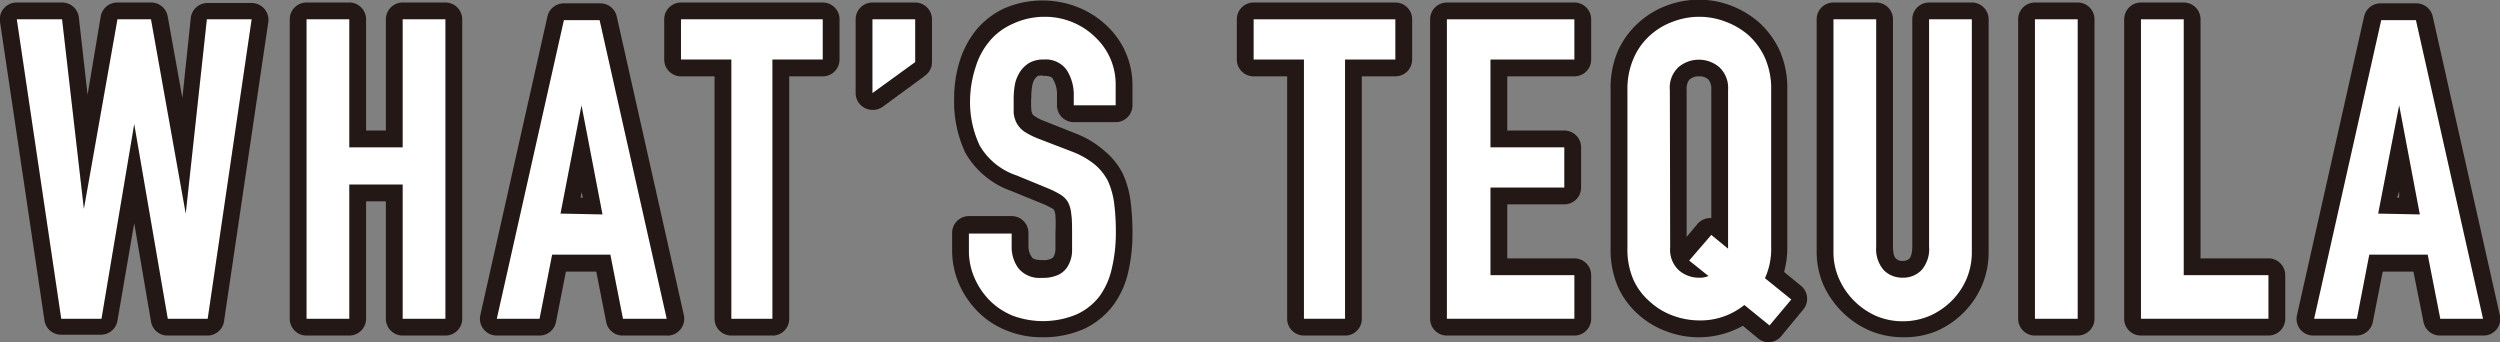 <svg xmlns="http://www.w3.org/2000/svg" viewBox="0 0 149.01 20.4"><rect x="0" y="0" width="149.01" height="20.4" fill="#808080" stroke="none"/><defs><style>.cls-1{fill:#231815;}.cls-2{fill:#fff;}</style></defs><title>アセット 2</title><g id="レイヤー_2" data-name="レイヤー 2"><g id="レイヤー_1-2" data-name="レイヤー 1"><path class="cls-1" d="M12.38,20H10a1,1,0,0,1-1-.83L8,13.3,7,19.12a1,1,0,0,1-1,.83H3.65a1,1,0,0,1-1-.85L0,1.3A1,1,0,0,1,1,.15H3.7a1,1,0,0,1,1,.89l.52,4.61L6,1A1,1,0,0,1,7,.15H9A1,1,0,0,1,10,1l.87,4.84.5-4.76a1,1,0,0,1,1-.9H15a1,1,0,0,1,.76.35,1,1,0,0,1,.23.8L13.36,19.1A1,1,0,0,1,12.38,20Zm-1.56-2h.69l2.36-15.8h-.64L12.09,12.83a1,1,0,0,1-1,.9,1.05,1.05,0,0,1-1-.83L8.14,2.15H7.86L6,12.62a1,1,0,0,1-1,.83,1.05,1.05,0,0,1-1-.89L2.81,2.15H2.16L4.51,18H5.2L7,7.24A1,1,0,0,1,8,6.4a1.05,1.05,0,0,1,1,.83Z"/><path class="cls-1" d="M26.52,20H24a1,1,0,0,1-1-1V12H21.82V19a1,1,0,0,1-1,1H18.27a1,1,0,0,1-1-1V1.15a1,1,0,0,1,1-1h2.55a1,1,0,0,1,1,1V7.78H23V1.15a1,1,0,0,1,1-1h2.55a1,1,0,0,1,1,1V19A1,1,0,0,1,26.52,20ZM25,18h.55V2.15H25V8.78a1,1,0,0,1-1,1H20.82a1,1,0,0,1-1-1V2.15h-.55V18h.55V11a1,1,0,0,1,1-1H24a1,1,0,0,1,1,1Z"/><path class="cls-1" d="M39.68,20H37.13a1,1,0,0,1-1-.81l-.59-3H33.73l-.59,3a1,1,0,0,1-1,.81H29.61a1,1,0,0,1-.78-.37,1,1,0,0,1-.2-.85l4-17.8a1,1,0,0,1,1-.78h2.13a1,1,0,0,1,1,.78l4,17.8a1,1,0,0,1-.2.85A1,1,0,0,1,39.68,20ZM38,18h.48L34.91,2.15h-.52L30.86,18h.48l.59-3a1,1,0,0,1,1-.8h3.47a1,1,0,0,1,1,.8Zm-2.05-4.22H33.36a1,1,0,0,1-.77-.37,1,1,0,0,1-.21-.83l1.25-6.44a1,1,0,0,1,1-.81,1.05,1.05,0,0,1,1,.81l1.25,6.44a1,1,0,0,1-.21.83A1,1,0,0,1,35.91,13.73Zm-1.34-2h.13l-.07-.33Z"/><path class="cls-1" d="M46.14,20H43.59a1,1,0,0,1-1-1V4.55h-2a1,1,0,0,1-1-1V1.15a1,1,0,0,1,1-1h8.45a1,1,0,0,1,1,1v2.4a1,1,0,0,1-1,1h-2V19A1,1,0,0,1,46.14,20Zm-1.55-2h.55V3.55a1,1,0,0,1,1-1h2v-.4H41.64v.4h2a1,1,0,0,1,1,1Z"/><path class="cls-1" d="M52,6.55a1,1,0,0,1-.45-.11A1,1,0,0,1,51,5.55V1.15a1,1,0,0,1,1-1h2.55a1,1,0,0,1,1,1V3.7a1,1,0,0,1-.41.81L52.62,6.36A1,1,0,0,1,52,6.55Zm1-4.4V3.59l.55-.4v-1Z"/><path class="cls-1" d="M62.1,20.1a5.45,5.45,0,0,1-2.1-.4,5,5,0,0,1-1.71-1.12,5.37,5.37,0,0,1-1.12-1.64,5.06,5.06,0,0,1-.42-2.06v-1a1,1,0,0,1,1-1H60.3a1,1,0,0,1,1,1v.8a1.1,1.1,0,0,0,.22.67c.1.14.44.15.58.15a1.09,1.09,0,0,0,.55-.08.36.36,0,0,0,.16-.14,1.08,1.08,0,0,0,.1-.42c0-.3,0-.64,0-1a10,10,0,0,0,0-1,1.21,1.21,0,0,0-.09-.36l-.1-.07a4.28,4.28,0,0,0-.64-.31l-1.81-.74a5.1,5.1,0,0,1-2.73-2.27,7.15,7.15,0,0,1-.67-3.23,7.55,7.55,0,0,1,.32-2.2,5.61,5.61,0,0,1,1-1.9A4.8,4.8,0,0,1,59.88.49a5.73,5.73,0,0,1,4.51,0,5.41,5.41,0,0,1,1.67,1.13A4.86,4.86,0,0,1,67.5,5V6.28a1,1,0,0,1-1,1H64a1,1,0,0,1-1-1V5.7a1.73,1.73,0,0,0-.25-1c0-.05-.12-.18-.55-.18a.81.81,0,0,0-.33,0,.7.7,0,0,0-.21.21,1.05,1.05,0,0,0-.13.36,3.66,3.66,0,0,0-.06.68,5.59,5.59,0,0,0,0,.77.61.61,0,0,0,.07.25.27.27,0,0,0,.13.13,2.46,2.46,0,0,0,.59.3l1.94.77A5.74,5.74,0,0,1,65.84,9a4.35,4.35,0,0,1,1.07,1.32,5.73,5.73,0,0,1,.48,1.7,15,15,0,0,1,.11,1.87,10,10,0,0,1-.25,2.31,5.35,5.35,0,0,1-.9,2,4.67,4.67,0,0,1-1.75,1.41A6,6,0,0,1,62.1,20.1Zm-3.35-5.17a3.14,3.14,0,0,0,.25,1.2,3.43,3.43,0,0,0,.71,1,3.13,3.13,0,0,0,1,.68,3.52,3.52,0,0,0,1.35.25,4,4,0,0,0,1.65-.3,2.58,2.58,0,0,0,1-.8,3.39,3.39,0,0,0,.55-1.26,8.42,8.42,0,0,0,.2-1.86,12.65,12.65,0,0,0-.09-1.61,4,4,0,0,0-.29-1.08,2.37,2.37,0,0,0-.56-.66,3.92,3.92,0,0,0-1.09-.6l-2-.78a5.15,5.15,0,0,1-1-.5,2.62,2.62,0,0,1-.74-.82,2.71,2.71,0,0,1-.3-1,8.7,8.7,0,0,1,0-1,5.82,5.82,0,0,1,.1-1,3.31,3.31,0,0,1,.4-1.09,3,3,0,0,1,.85-.82,2.62,2.62,0,0,1,1.38-.35,2.52,2.52,0,0,1,2.23,1.09,3.63,3.63,0,0,1,.55,1.64h.57V5A2.89,2.89,0,0,0,64.63,3a3.66,3.66,0,0,0-1-.71,3.81,3.81,0,0,0-2.84,0,2.94,2.94,0,0,0-1,.76,3.31,3.31,0,0,0-.64,1.22,5.27,5.27,0,0,0-.24,1.61,5.19,5.19,0,0,0,.46,2.33A3.13,3.13,0,0,0,61,9.53l1.82.75a5.83,5.83,0,0,1,.9.44,2.42,2.42,0,0,1,.79.77,2.92,2.92,0,0,1,.35,1.15A10.94,10.94,0,0,1,65,13.9c0,.43,0,.82,0,1.17a3,3,0,0,1-.37,1.25,2.29,2.29,0,0,1-1,.93,3.18,3.18,0,0,1-1.47.3,2.53,2.53,0,0,1-2.19-1,3,3,0,0,1-.6-1.65Z"/><path class="cls-1" d="M80.27,20H77.72a1,1,0,0,1-1-1V4.55h-2a1,1,0,0,1-1-1V1.15a1,1,0,0,1,1-1h8.45a1,1,0,0,1,1,1v2.4a1,1,0,0,1-1,1h-2V19A1,1,0,0,1,80.27,20Zm-1.55-2h.55V3.55a1,1,0,0,1,1-1h2v-.4H75.77v.4h2a1,1,0,0,1,1,1Z"/><path class="cls-1" d="M93.84,20h-7.6a1,1,0,0,1-1-1V1.15a1,1,0,0,1,1-1h7.6a1,1,0,0,1,1,1v2.4a1,1,0,0,1-1,1h-4V7.78h3.4a1,1,0,0,1,1,1v2.4a1,1,0,0,1-1,1h-3.4V15.4h4a1,1,0,0,1,1,1V19A1,1,0,0,1,93.84,20Zm-6.6-2h5.6V17.4h-4a1,1,0,0,1-1-1V11.18a1,1,0,0,1,1-1h3.4v-.4h-3.4a1,1,0,0,1-1-1V3.55a1,1,0,0,1,1-1h4v-.4h-5.6Z"/><path class="cls-1" d="M105.43,20.4a1,1,0,0,1-.63-.22l-.92-.76a5.41,5.41,0,0,1-4.5.35,5.2,5.2,0,0,1-1.7-1,4.91,4.91,0,0,1-1.23-1.64A5.54,5.54,0,0,1,96,14.75V5.35A5.48,5.48,0,0,1,96.45,3,5.09,5.09,0,0,1,97.7,1.32a5.15,5.15,0,0,1,1.68-1,5.4,5.4,0,0,1,3.76,0,5.71,5.71,0,0,1,1.69,1A5.27,5.27,0,0,1,106.07,3a5.48,5.48,0,0,1,.46,2.31v9.4a5.5,5.5,0,0,1-.19,1.5l1,.82a1,1,0,0,1,.14,1.42L106.2,20A1,1,0,0,1,105.43,20.4ZM101.26,2a3.39,3.39,0,0,0-1.2.22,3.1,3.1,0,0,0-1,.61,3,3,0,0,0-.75,1A3.6,3.6,0,0,0,98,5.35v9.4a3.65,3.65,0,0,0,.28,1.5,2.65,2.65,0,0,0,.74,1,2.9,2.9,0,0,0,1.06.65,3.29,3.29,0,0,0,3.25-.48,1,1,0,0,1,1.26,0l.73.6h0l-.78-.64a1,1,0,0,1-.27-1.21,3.22,3.22,0,0,0,.27-1.39V5.35a3.6,3.6,0,0,0-.28-1.49,3.25,3.25,0,0,0-.74-1,3.57,3.57,0,0,0-1.05-.59A3.39,3.39,0,0,0,101.26,2Zm0,15.55a2.77,2.77,0,0,1-1.86-.68,2.61,2.61,0,0,1-.87-2.12V5.35a2.62,2.62,0,0,1,.87-2.12,2.9,2.9,0,0,1,3.72,0A2.64,2.64,0,0,1,104,5.35v9.4a1,1,0,0,1-.56.93,1,1,0,0,1-1.06-.1l-.27-.21v0l.36.28a1,1,0,0,1-.18,1.68A2.35,2.35,0,0,1,101.26,17.55Zm0-13a.83.83,0,0,0-.57.2.9.9,0,0,0-.16.6v8.77l.66-.79A1,1,0,0,1,102,13V5.35a.9.9,0,0,0-.16-.6A.79.79,0,0,0,101.26,4.55Z"/><path class="cls-1" d="M113.41,20.1a5,5,0,0,1-2-.41,5.31,5.31,0,0,1-1.62-1.11A5.39,5.39,0,0,1,108.69,17a5,5,0,0,1-.41-2V1.15a1,1,0,0,1,1-1h2.55a1,1,0,0,1,1,1V14.7c0,.5.12.66.16.69a.5.5,0,0,0,.42.16.53.53,0,0,0,.42-.16s.15-.19.15-.69V1.15a1,1,0,0,1,1-1h2.55a1,1,0,0,1,1,1V15a5.06,5.06,0,0,1-.39,2,5.22,5.22,0,0,1-2.73,2.74A5,5,0,0,1,113.41,20.1Zm-3.13-18V15a3,3,0,0,0,.24,1.21,3.49,3.49,0,0,0,.69,1,3.3,3.3,0,0,0,1,.69,3.1,3.1,0,0,0,2.39,0,3.4,3.4,0,0,0,1-.69,3.19,3.19,0,0,0,.67-1,3,3,0,0,0,.23-1.22V2.15H116V14.7a2.88,2.88,0,0,1-.74,2.11,2.67,2.67,0,0,1-3.66,0,2.83,2.83,0,0,1-.75-2.11V2.15Z"/><path class="cls-1" d="M123.84,20h-2.55a1,1,0,0,1-1-1V1.15a1,1,0,0,1,1-1h2.55a1,1,0,0,1,1,1V19A1,1,0,0,1,123.84,20Zm-1.55-2h.55V2.15h-.55Z"/><path class="cls-1" d="M135.21,20h-7.6a1,1,0,0,1-1-1V1.15a1,1,0,0,1,1-1h2.55a1,1,0,0,1,1,1V15.4h4.05a1,1,0,0,1,1,1V19A1,1,0,0,1,135.21,20Zm-6.6-2h5.6V17.4h-4.05a1,1,0,0,1-1-1V2.15h-.55Z"/><path class="cls-1" d="M148,20h-2.55a1,1,0,0,1-1-.81l-.6-3h-1.83l-.59,3a1,1,0,0,1-1,.81h-2.55a1,1,0,0,1-.78-.37,1,1,0,0,1-.19-.85l4-17.8a1,1,0,0,1,1-.78H144a1,1,0,0,1,1,.78l4,17.8a1,1,0,0,1-.19.85A1,1,0,0,1,148,20Zm-1.73-2h.48l-3.53-15.8h-.52L139.18,18h.48l.59-3a1,1,0,0,1,1-.8h3.48a1,1,0,0,1,1,.8Zm-2.05-4.22h-2.55a1,1,0,0,1-.77-.37,1,1,0,0,1-.21-.83L142,6.09a1,1,0,0,1,1-.81,1.05,1.05,0,0,1,1,.81l1.25,6.44a1,1,0,0,1-.21.83A1,1,0,0,1,144.23,13.73Zm-1.34-2H143L143,11.4Z"/><path d="M15,1.15,12.38,19H10L8,7.4H8L6.05,19H3.65L1,1.15H3.7L5,12.45H5L7,1.15H9l2.07,11.58h0L12.33,1.15Z"/><path d="M18.27,19V1.15h2.55V8.78H24V1.15h2.55V19H24V11H20.82V19Z"/><path d="M29.61,19l4-17.8h2.13l4,17.8H37.13l-.75-3.82H32.91L32.16,19Zm6.3-6.22L34.66,6.28h0l-1.25,6.45Z"/><path d="M43.59,19V3.55h-3V1.15h8.45v2.4h-3V19Z"/><path d="M52,5.55V1.15h2.55V3.7Z"/><path d="M66.5,6.28H64V5.7a2.75,2.75,0,0,0-.41-1.51,1.53,1.53,0,0,0-1.39-.64,1.64,1.64,0,0,0-.85.2,1.69,1.69,0,0,0-.53.5A2.18,2.18,0,0,0,60.5,5a4.74,4.74,0,0,0-.08.86c0,.35,0,.64,0,.88a1.73,1.73,0,0,0,.19.62,1.53,1.53,0,0,0,.44.48,4.61,4.61,0,0,0,.78.4l2,.77a4.94,4.94,0,0,1,1.38.76,3.21,3.21,0,0,1,.82,1,4.6,4.6,0,0,1,.38,1.36,13,13,0,0,1,.1,1.74A9.08,9.08,0,0,1,66.27,16a4.47,4.47,0,0,1-.72,1.64,3.59,3.59,0,0,1-1.38,1.1,5.2,5.2,0,0,1-3.8.08,4.18,4.18,0,0,1-1.37-.9,4.42,4.42,0,0,1-.91-1.34,4,4,0,0,1-.34-1.66v-1H60.3v.8A2.13,2.13,0,0,0,60.71,16a1.63,1.63,0,0,0,1.39.56,2.16,2.16,0,0,0,1-.19,1.3,1.3,0,0,0,.56-.53,1.88,1.88,0,0,0,.24-.84c0-.33,0-.69,0-1.09s0-.85-.05-1.15a1.87,1.87,0,0,0-.2-.72,1.32,1.32,0,0,0-.46-.45,5.52,5.52,0,0,0-.77-.38l-1.82-.75a4,4,0,0,1-2.21-1.79,6.06,6.06,0,0,1-.57-2.78A6.56,6.56,0,0,1,58.15,4,4.34,4.34,0,0,1,59,2.43a3.75,3.75,0,0,1,1.34-1A4.45,4.45,0,0,1,62.25,1a4.29,4.29,0,0,1,3.1,1.28A3.84,3.84,0,0,1,66.5,5Z"/><path d="M77.72,19V3.55h-3V1.15h8.45v2.4h-3V19Z"/><path d="M86.24,19V1.15h7.6v2.4h-5V8.78h4.4v2.4h-4.4V16.4h5V19Z"/><path d="M97,5.35a4.54,4.54,0,0,1,.38-1.9,3.89,3.89,0,0,1,1-1.37,4.14,4.14,0,0,1,1.36-.8,4.37,4.37,0,0,1,3.08,0,4.45,4.45,0,0,1,1.38.8,4.11,4.11,0,0,1,1,1.37,4.54,4.54,0,0,1,.37,1.9v9.4a4.18,4.18,0,0,1-.37,1.83l1.57,1.27-1.3,1.55-1.5-1.22a4.16,4.16,0,0,1-2.67.92,4.58,4.58,0,0,1-1.54-.27A4.05,4.05,0,0,1,98.36,18a3.79,3.79,0,0,1-1-1.32A4.55,4.55,0,0,1,97,14.75Zm2.55,9.4a1.66,1.66,0,0,0,.52,1.36,1.8,1.8,0,0,0,1.21.44,1.23,1.23,0,0,0,.55-.1l-1.15-.92L102,14l1,.82V5.35A1.69,1.69,0,0,0,102.47,4a1.88,1.88,0,0,0-2.42,0,1.66,1.66,0,0,0-.52,1.36Z"/><path d="M117.53,1.15V15a4.05,4.05,0,0,1-.31,1.61,4.16,4.16,0,0,1-.89,1.32,4.3,4.3,0,0,1-1.32.9,4.08,4.08,0,0,1-1.6.32,4,4,0,0,1-1.59-.32,4.33,4.33,0,0,1-2.21-2.22,3.9,3.9,0,0,1-.33-1.61V1.15h2.55V14.7a1.91,1.91,0,0,0,.45,1.4,1.54,1.54,0,0,0,1.13.45,1.52,1.52,0,0,0,1.12-.45,1.91,1.91,0,0,0,.45-1.4V1.15Z"/><path d="M121.29,19V1.15h2.55V19Z"/><path d="M127.61,19V1.15h2.55V16.4h5.05V19Z"/><path d="M137.93,19l4-17.8H144L148,19h-2.55l-.75-3.82h-3.48L140.48,19Zm6.3-6.22L143,6.28h0l-1.25,6.45Z"/><path class="cls-2" d="M15,1.15,12.38,19H10L8,7.4H8L6.05,19H3.65L1,1.15H3.7L5,12.45H5L7,1.15H9l2.07,11.58h0L12.33,1.15Z"/><path class="cls-2" d="M18.27,19V1.15h2.55V8.78H24V1.15h2.55V19H24V11H20.82V19Z"/><path class="cls-2" d="M29.61,19l4-17.8h2.13l4,17.8H37.13l-.75-3.82H32.91L32.16,19Zm6.3-6.22L34.66,6.28h0l-1.25,6.45Z"/><path class="cls-2" d="M43.59,19V3.55h-3V1.15h8.45v2.4h-3V19Z"/><path class="cls-2" d="M52,5.55V1.15h2.55V3.7Z"/><path class="cls-2" d="M66.5,6.28H64V5.7a2.75,2.75,0,0,0-.41-1.51,1.53,1.53,0,0,0-1.39-.64,1.64,1.64,0,0,0-.85.2,1.69,1.69,0,0,0-.53.5A2.18,2.18,0,0,0,60.5,5a4.74,4.74,0,0,0-.08.86c0,.35,0,.64,0,.88a1.73,1.73,0,0,0,.19.62,1.53,1.53,0,0,0,.44.48,4.61,4.61,0,0,0,.78.4l2,.77a4.94,4.94,0,0,1,1.38.76,3.21,3.21,0,0,1,.82,1,4.6,4.6,0,0,1,.38,1.36,13,13,0,0,1,.1,1.74A9.08,9.08,0,0,1,66.27,16a4.47,4.47,0,0,1-.72,1.64,3.59,3.59,0,0,1-1.38,1.1,5.2,5.2,0,0,1-3.8.08,4.18,4.18,0,0,1-1.37-.9,4.42,4.42,0,0,1-.91-1.34,4,4,0,0,1-.34-1.66v-1H60.3v.8A2.13,2.13,0,0,0,60.71,16a1.63,1.63,0,0,0,1.39.56,2.16,2.16,0,0,0,1-.19,1.3,1.3,0,0,0,.56-.53,1.88,1.88,0,0,0,.24-.84c0-.33,0-.69,0-1.09s0-.85-.05-1.15a1.87,1.87,0,0,0-.2-.72,1.32,1.32,0,0,0-.46-.45,5.52,5.52,0,0,0-.77-.38l-1.82-.75a4,4,0,0,1-2.21-1.79,6.06,6.06,0,0,1-.57-2.78A6.56,6.56,0,0,1,58.15,4,4.34,4.34,0,0,1,59,2.43a3.75,3.75,0,0,1,1.34-1A4.45,4.45,0,0,1,62.25,1a4.29,4.29,0,0,1,3.1,1.28A3.84,3.84,0,0,1,66.5,5Z"/><path class="cls-2" d="M77.72,19V3.55h-3V1.15h8.45v2.4h-3V19Z"/><path class="cls-2" d="M86.24,19V1.15h7.6v2.4h-5V8.78h4.4v2.4h-4.4V16.4h5V19Z"/><path class="cls-2" d="M97,5.35a4.54,4.54,0,0,1,.38-1.9,3.89,3.89,0,0,1,1-1.37,4.14,4.14,0,0,1,1.36-.8,4.37,4.37,0,0,1,3.08,0,4.45,4.45,0,0,1,1.38.8,4.11,4.11,0,0,1,1,1.37,4.54,4.54,0,0,1,.37,1.9v9.4a4.18,4.18,0,0,1-.37,1.83l1.57,1.27-1.3,1.55-1.5-1.22a4.16,4.16,0,0,1-2.67.92,4.58,4.58,0,0,1-1.54-.27A4.05,4.05,0,0,1,98.36,18a3.79,3.79,0,0,1-1-1.32A4.55,4.55,0,0,1,97,14.75Zm2.55,9.4a1.66,1.66,0,0,0,.52,1.36,1.8,1.8,0,0,0,1.21.44,1.23,1.23,0,0,0,.55-.1l-1.15-.92L102,14l1,.82V5.35A1.69,1.69,0,0,0,102.47,4a1.88,1.88,0,0,0-2.42,0,1.66,1.66,0,0,0-.52,1.36Z"/><path class="cls-2" d="M117.53,1.15V15a4.05,4.05,0,0,1-.31,1.61,4.16,4.16,0,0,1-.89,1.32,4.3,4.3,0,0,1-1.32.9,4.08,4.08,0,0,1-1.6.32,4,4,0,0,1-1.59-.32,4.33,4.33,0,0,1-2.21-2.22,3.9,3.9,0,0,1-.33-1.61V1.15h2.55V14.7a1.91,1.91,0,0,0,.45,1.4,1.54,1.54,0,0,0,1.13.45,1.52,1.52,0,0,0,1.12-.45,1.91,1.91,0,0,0,.45-1.4V1.15Z"/><path class="cls-2" d="M121.29,19V1.15h2.55V19Z"/><path class="cls-2" d="M127.61,19V1.15h2.55V16.4h5.05V19Z"/><path class="cls-2" d="M137.93,19l4-17.8H144L148,19h-2.55l-.75-3.82h-3.48L140.48,19Zm6.3-6.22L143,6.28h0l-1.25,6.45Z"/></g></g></svg>